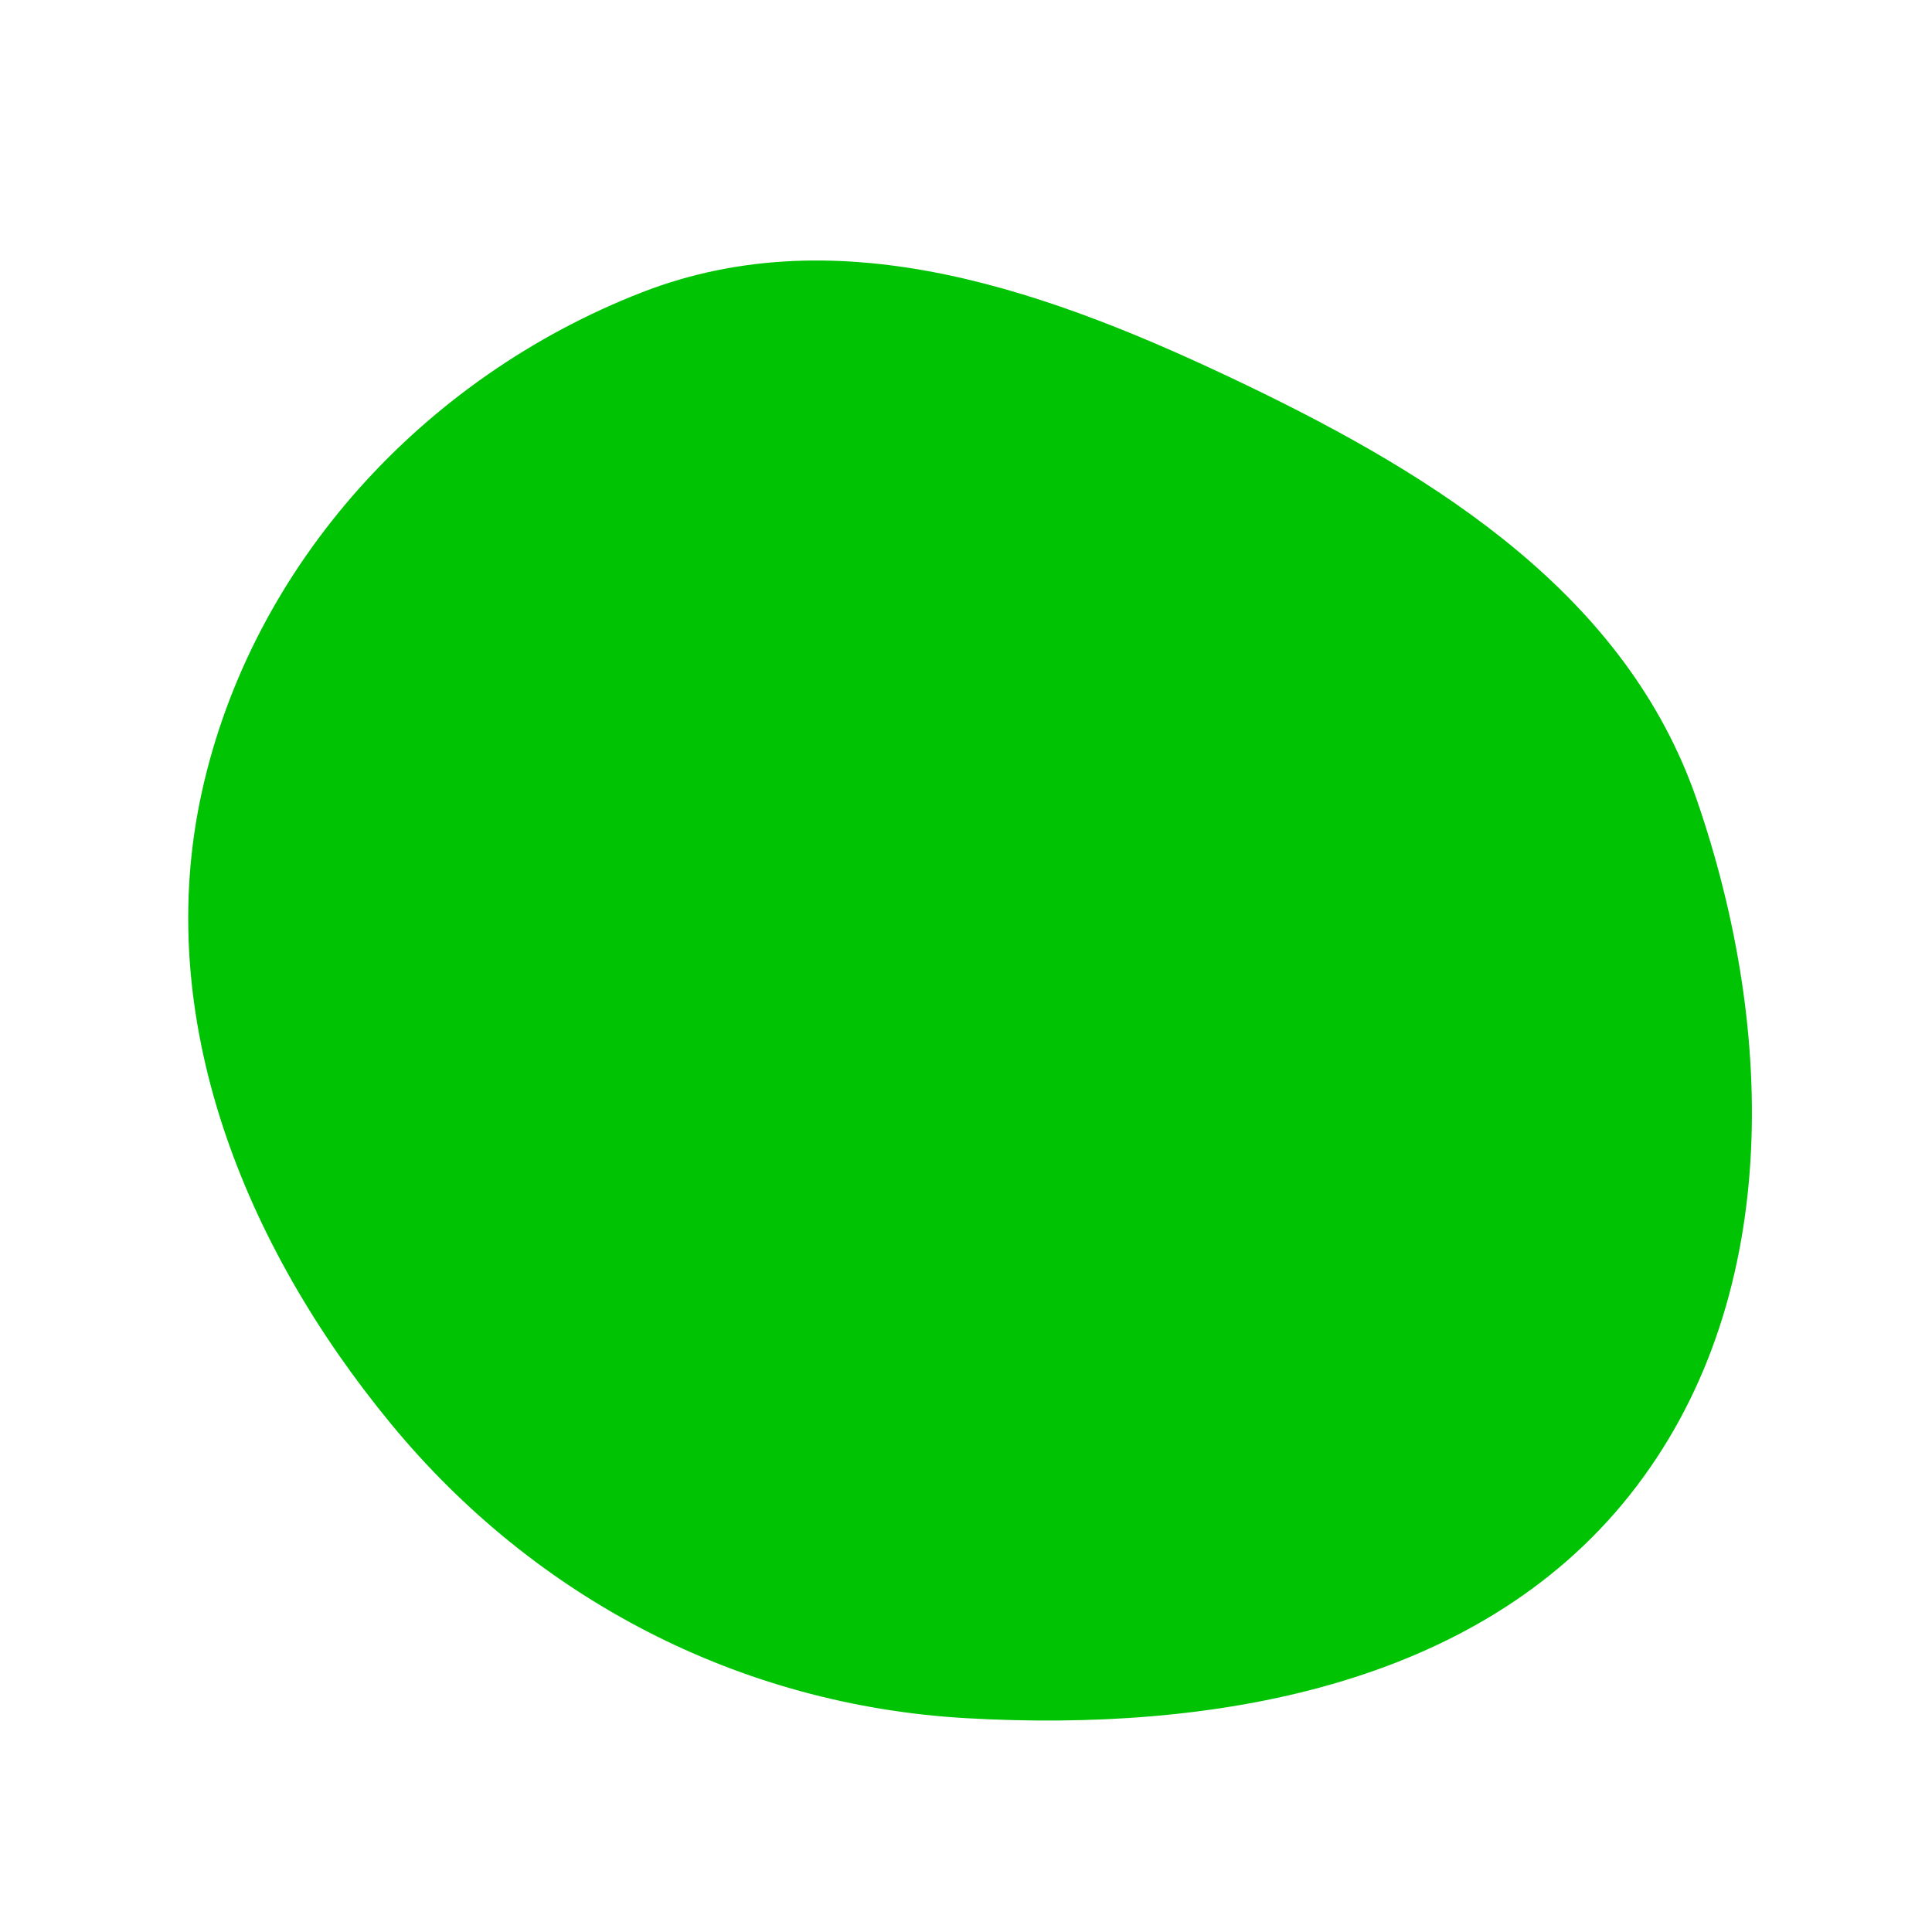 <svg width="256" height="256" viewBox="0 0 256 256" xmlns="http://www.w3.org/2000/svg">
    <path stroke="none" stroke-width="0" fill="#00c403" d="M128,227.667C160.479,229.527,195.687,223.589,215.933,198.124C236.153,172.692,235.421,136.613,224.808,105.904C215.514,79.013,190.73,63.314,165.084,50.994C139.481,38.695,111.487,28.441,85.021,38.753C56.219,49.975,33.432,74.71,26.757,104.892C20.13,134.857,32.329,165.047,51.854,188.725C70.936,211.865,98.055,225.951,128,227.667"/>
</svg>